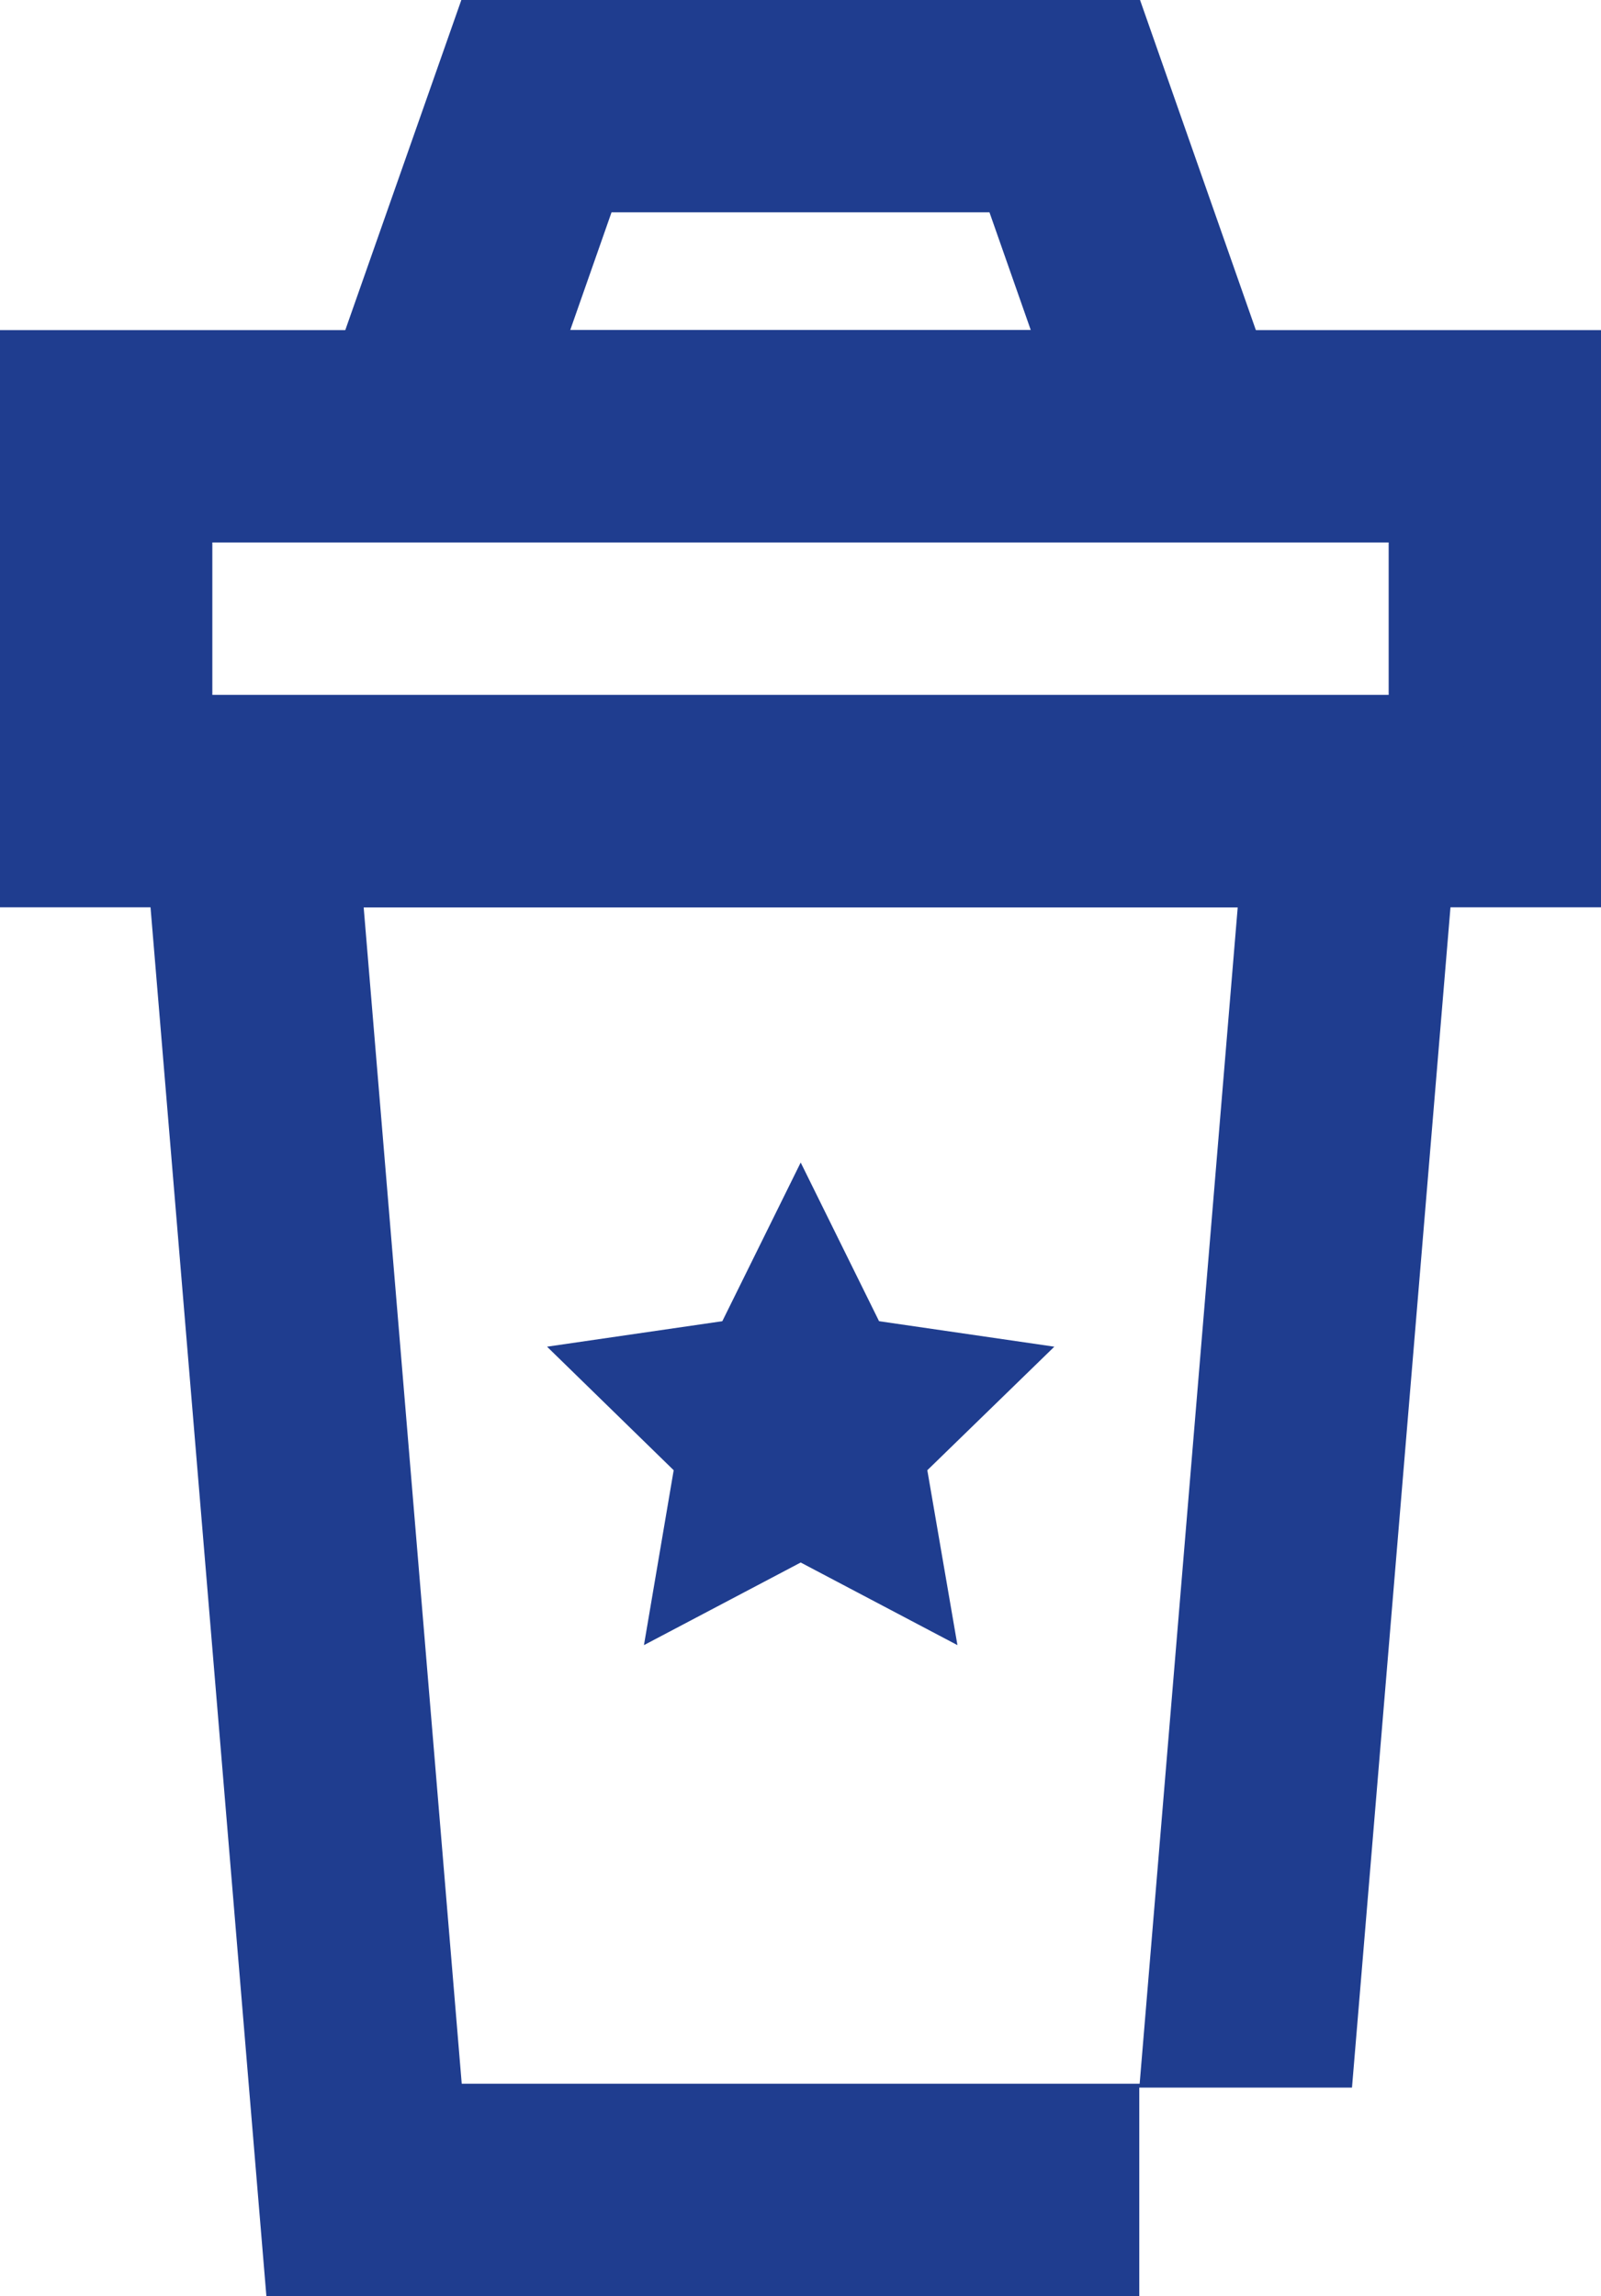 <?xml version="1.0" encoding="UTF-8"?> <svg xmlns="http://www.w3.org/2000/svg" id="Layer_1" data-name="Layer 1" width="41.47" height="59.47" viewBox="0 0 41.47 59.47"><path d="M41.47,23.5H0V8.55H41.47v14.95ZM5.5,18h30.47v-3.95H5.5v3.95Z" style="fill: #1f3d8f;"></path><path d="M34.46,14.05H7.01L11.95,0H29.53l4.93,14.05ZM14.77,8.55h11.93l-1.07-3.05H15.84l-1.07,3.05Z" style="fill: #1f3d8f;"></path><polygon points="20.74 30.11 22.77 34.22 27.31 34.88 24.02 38.08 24.8 42.61 20.74 40.47 16.68 42.61 17.45 38.08 14.17 34.88 18.71 34.22 20.74 30.11" style="fill: #1f3d8f;"></polygon><path d="M29.51,54.07h5.51l3.01-36.07H3.44l3.46,41.47H29.51v-5.4Zm2.55-30.57l-2.54,30.47H11.96l-2.54-30.47h22.64Z" style="fill: #1f3d8f;"></path></svg> 